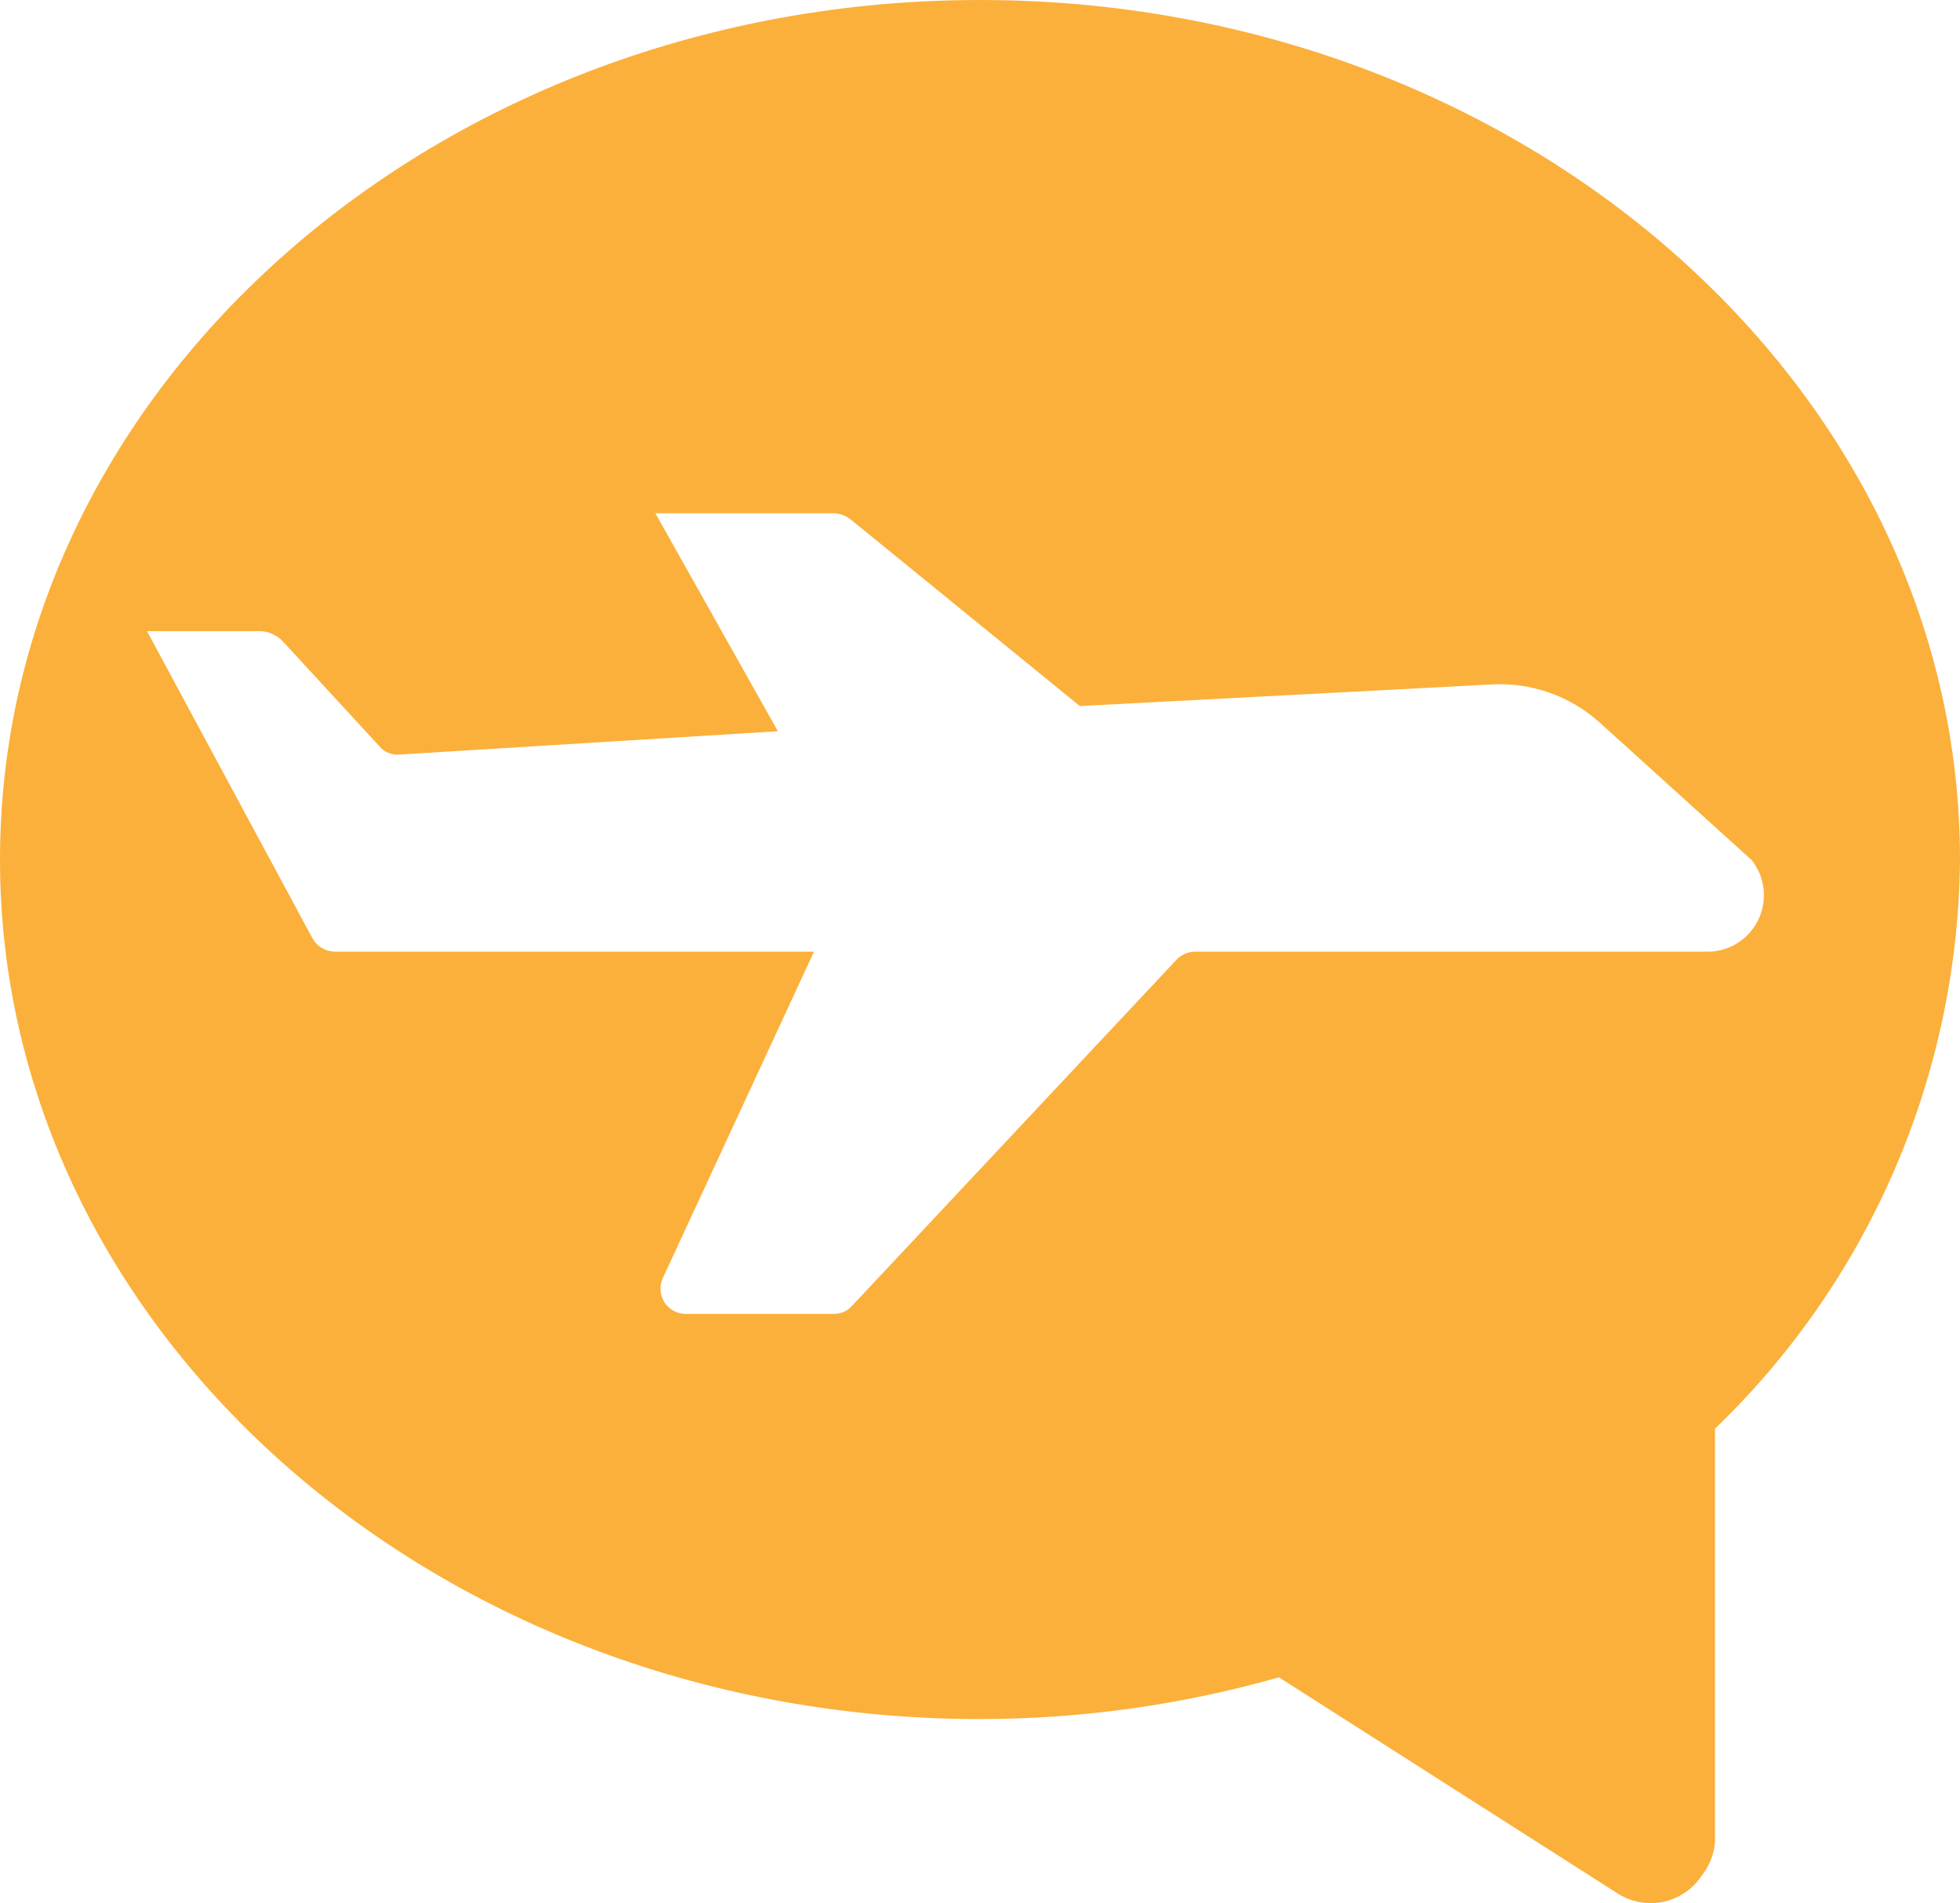 <svg xmlns="http://www.w3.org/2000/svg" width="206" height="200" viewBox="0 0 206 200" fill="none"><path d="M103 0C46.221 0 0 40.519 0 90.328C0 140.138 46.221 180.656 103 180.656C113.623 180.651 124.195 179.175 134.415 176.269L170.014 198.98C171.449 199.902 173.19 200.216 174.855 199.853C176.521 199.49 177.975 198.48 178.898 197.045C179.682 196.042 180.152 194.83 180.25 193.56V150.138C188.305 142.394 194.733 133.113 199.155 122.841C203.577 112.569 205.904 101.515 206 90.328C206 40.519 159.779 0 103 0ZM179.22 100.006H125.596C125.234 100.01 124.877 100.085 124.545 100.23C124.214 100.374 123.914 100.583 123.664 100.845L89.546 137.234C89.311 137.498 89.023 137.708 88.701 137.853C88.38 137.997 88.031 138.072 87.679 138.073H72.036C71.596 138.07 71.163 137.956 70.778 137.743C70.393 137.529 70.067 137.222 69.83 136.851C69.594 136.479 69.454 136.053 69.423 135.613C69.392 135.173 69.471 134.732 69.654 134.331L85.554 100.006H35.149C34.672 99.996 34.206 99.859 33.799 99.609C33.392 99.36 33.058 99.007 32.831 98.587L15.45 66.327H27.295C27.771 66.334 28.241 66.441 28.673 66.641C29.105 66.841 29.491 67.13 29.806 67.488L39.848 78.392C40.101 78.706 40.427 78.953 40.797 79.111C41.168 79.268 41.572 79.332 41.972 79.295L81.756 76.844L68.881 53.939H87.486C88.214 53.927 88.923 54.179 89.481 54.649L113.493 74.198L156.56 71.94C158.675 71.794 160.798 72.079 162.801 72.778C164.803 73.476 166.644 74.574 168.212 76.005L184.113 90.393C184.816 91.284 185.249 92.359 185.361 93.49C185.473 94.621 185.259 95.76 184.744 96.773C184.228 97.785 183.434 98.628 182.455 99.201C181.476 99.774 180.353 100.054 179.22 100.006Z" fill="#FBB03B"></path></svg>